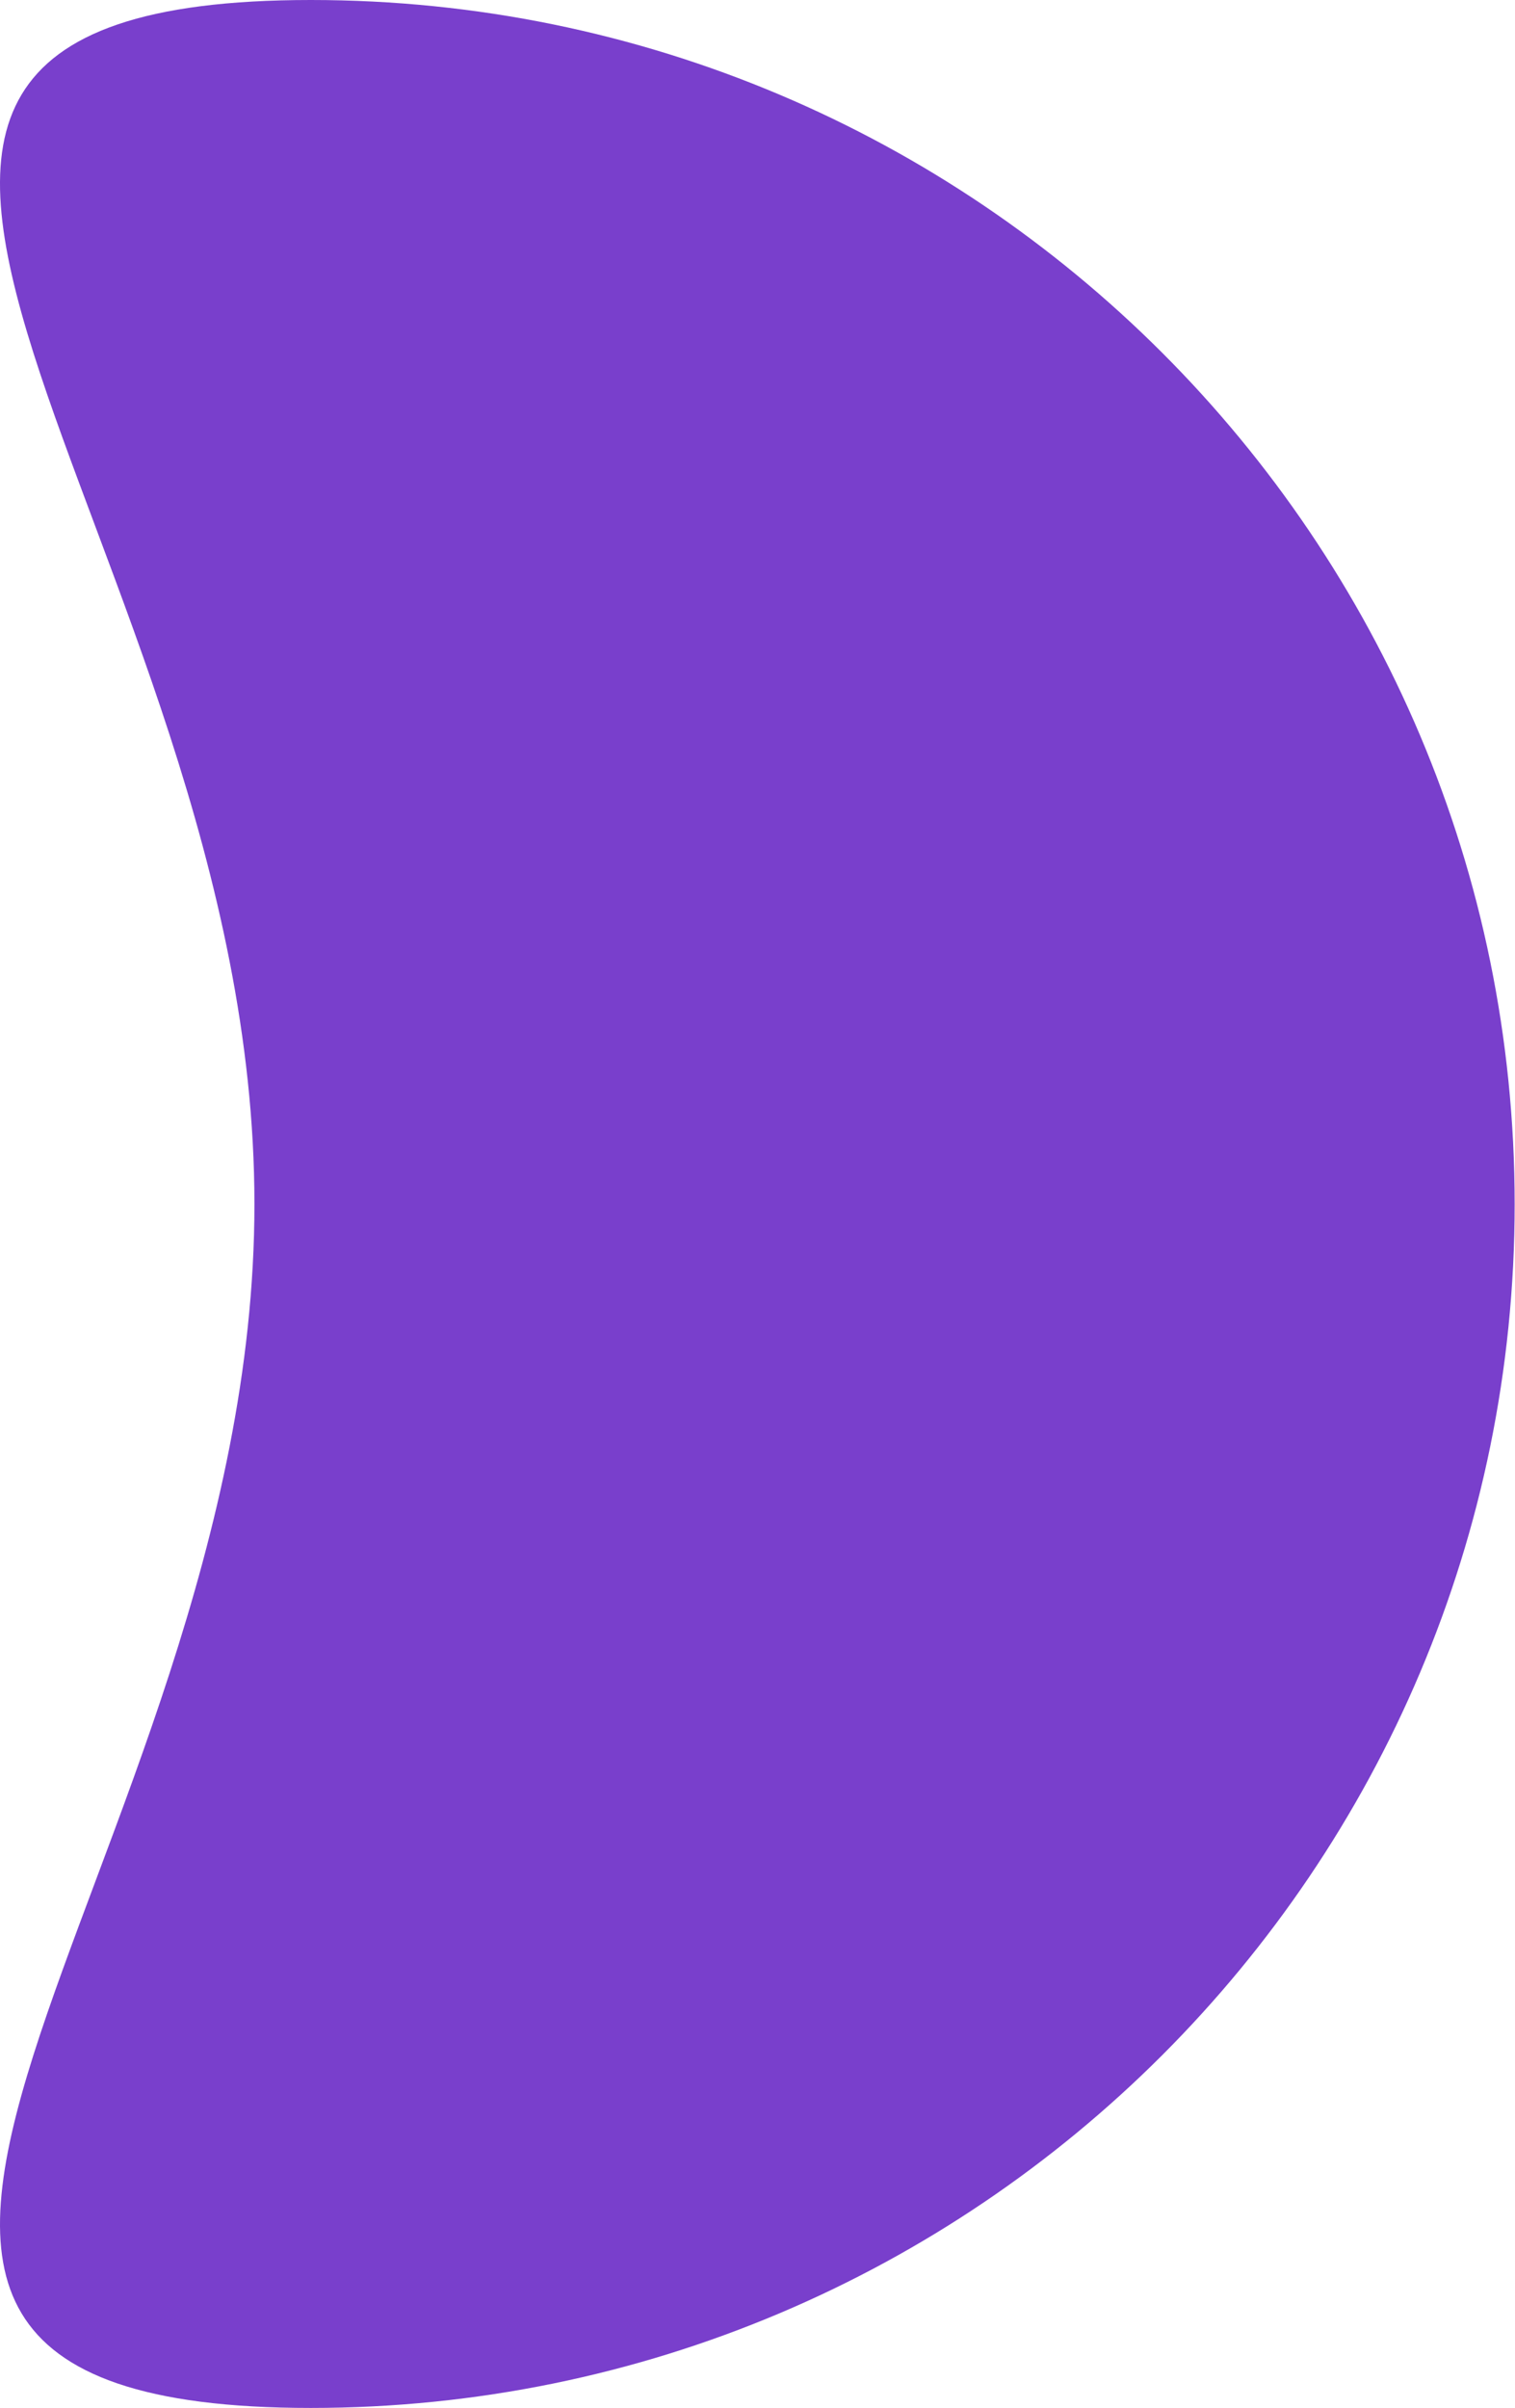 <svg xmlns="http://www.w3.org/2000/svg" width="443" height="704" fill="none"><path fill="#580FBF" d="M442.898 352c0 194.404-157.596 352-352 352-194.405 0-16.5-157.596-16.5-352S-103.508 0 90.897 0c194.404 0 352 157.596 352 352Z" opacity=".8"/></svg>